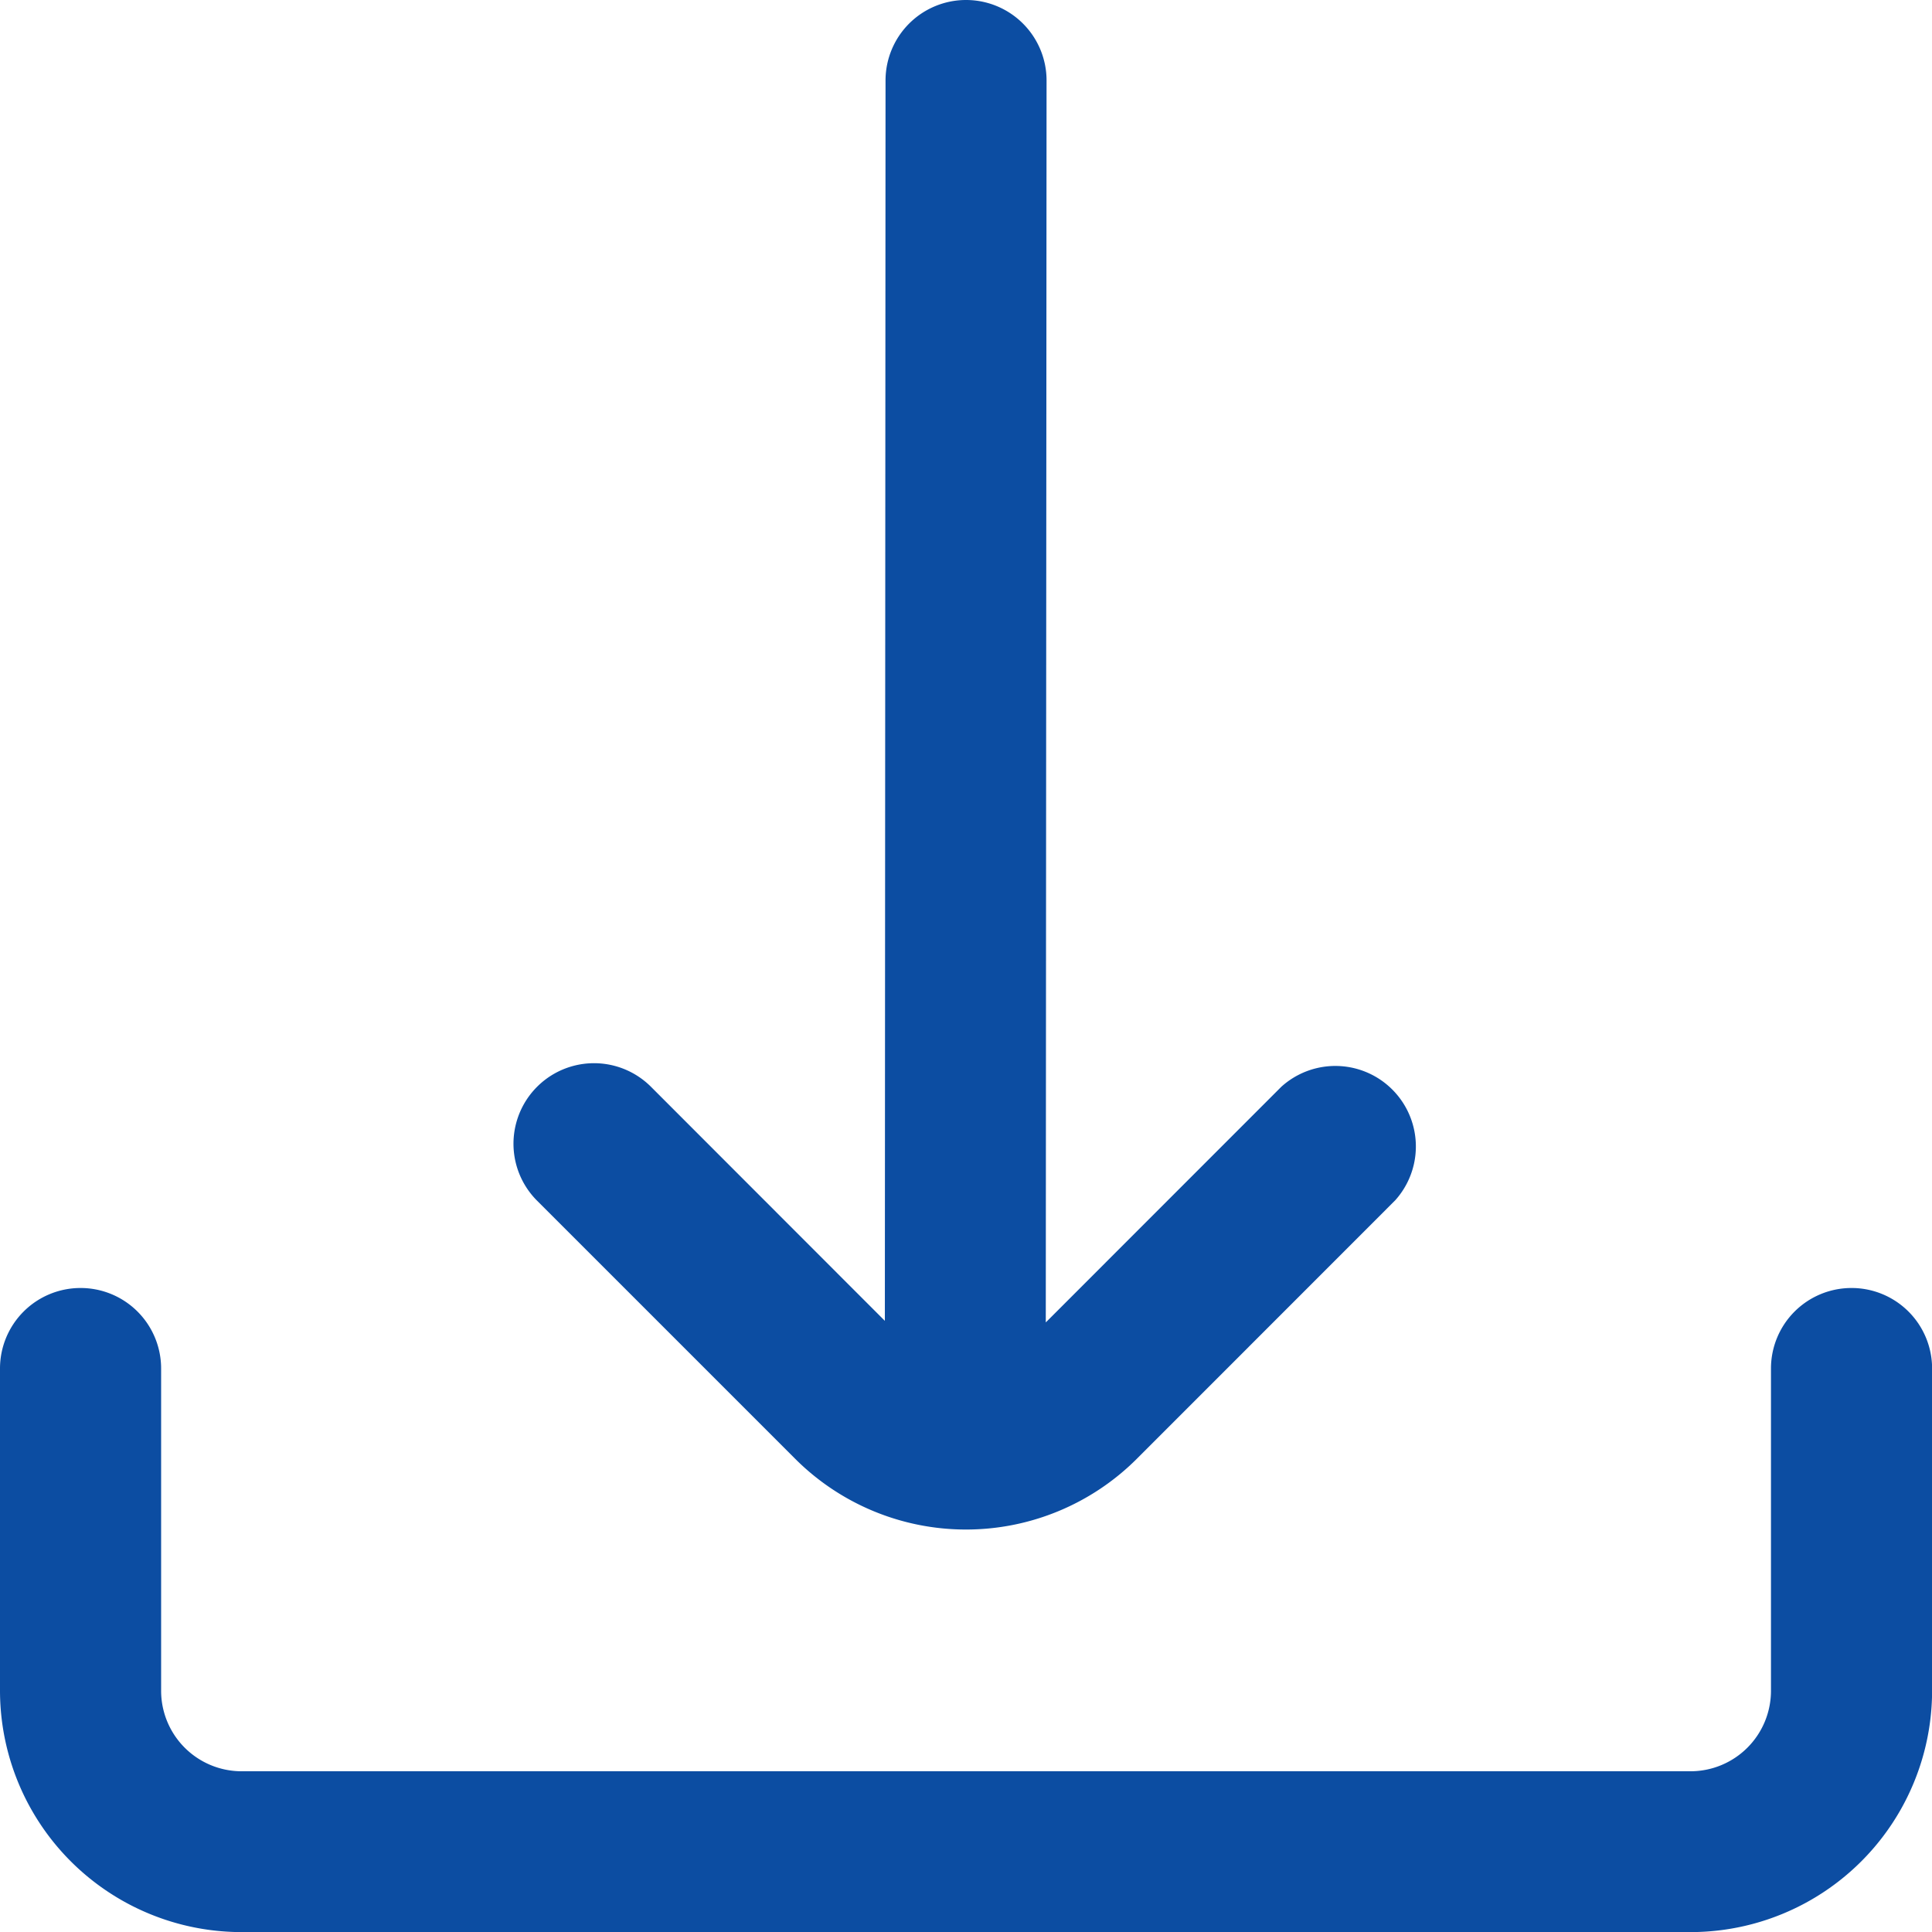 <svg id="download" xmlns="http://www.w3.org/2000/svg" width="19.989" height="19.989" viewBox="0 0 19.989 19.989">
  <path id="Path_6293" data-name="Path 6293" d="M9.292,15.093a2.5,2.5,0,0,0,3.535,0L15.5,12.419a.833.833,0,0,0-1.178-1.175l-2.437,2.438L11.893.833A.833.833,0,0,0,11.06,0h0a.833.833,0,0,0-.833.833l-.007,12.833L7.8,11.244a.833.833,0,0,0-1.178,1.179Z" transform="translate(-1.065)" fill="#0c4da2"/>
  <path id="Path_6294" data-name="Path 6294" d="M19.156,16h0a.833.833,0,0,0-.833.833v3.331A.833.833,0,0,1,17.49,21H2.5a.833.833,0,0,1-.833-.833V16.833A.833.833,0,0,0,.833,16h0A.833.833,0,0,0,0,16.833v3.331a2.5,2.5,0,0,0,2.5,2.5H17.49a2.5,2.5,0,0,0,2.5-2.5V16.833A.833.833,0,0,0,19.156,16Z" transform="translate(0 -2.674)" fill="#0c4da2"/>
</svg>
